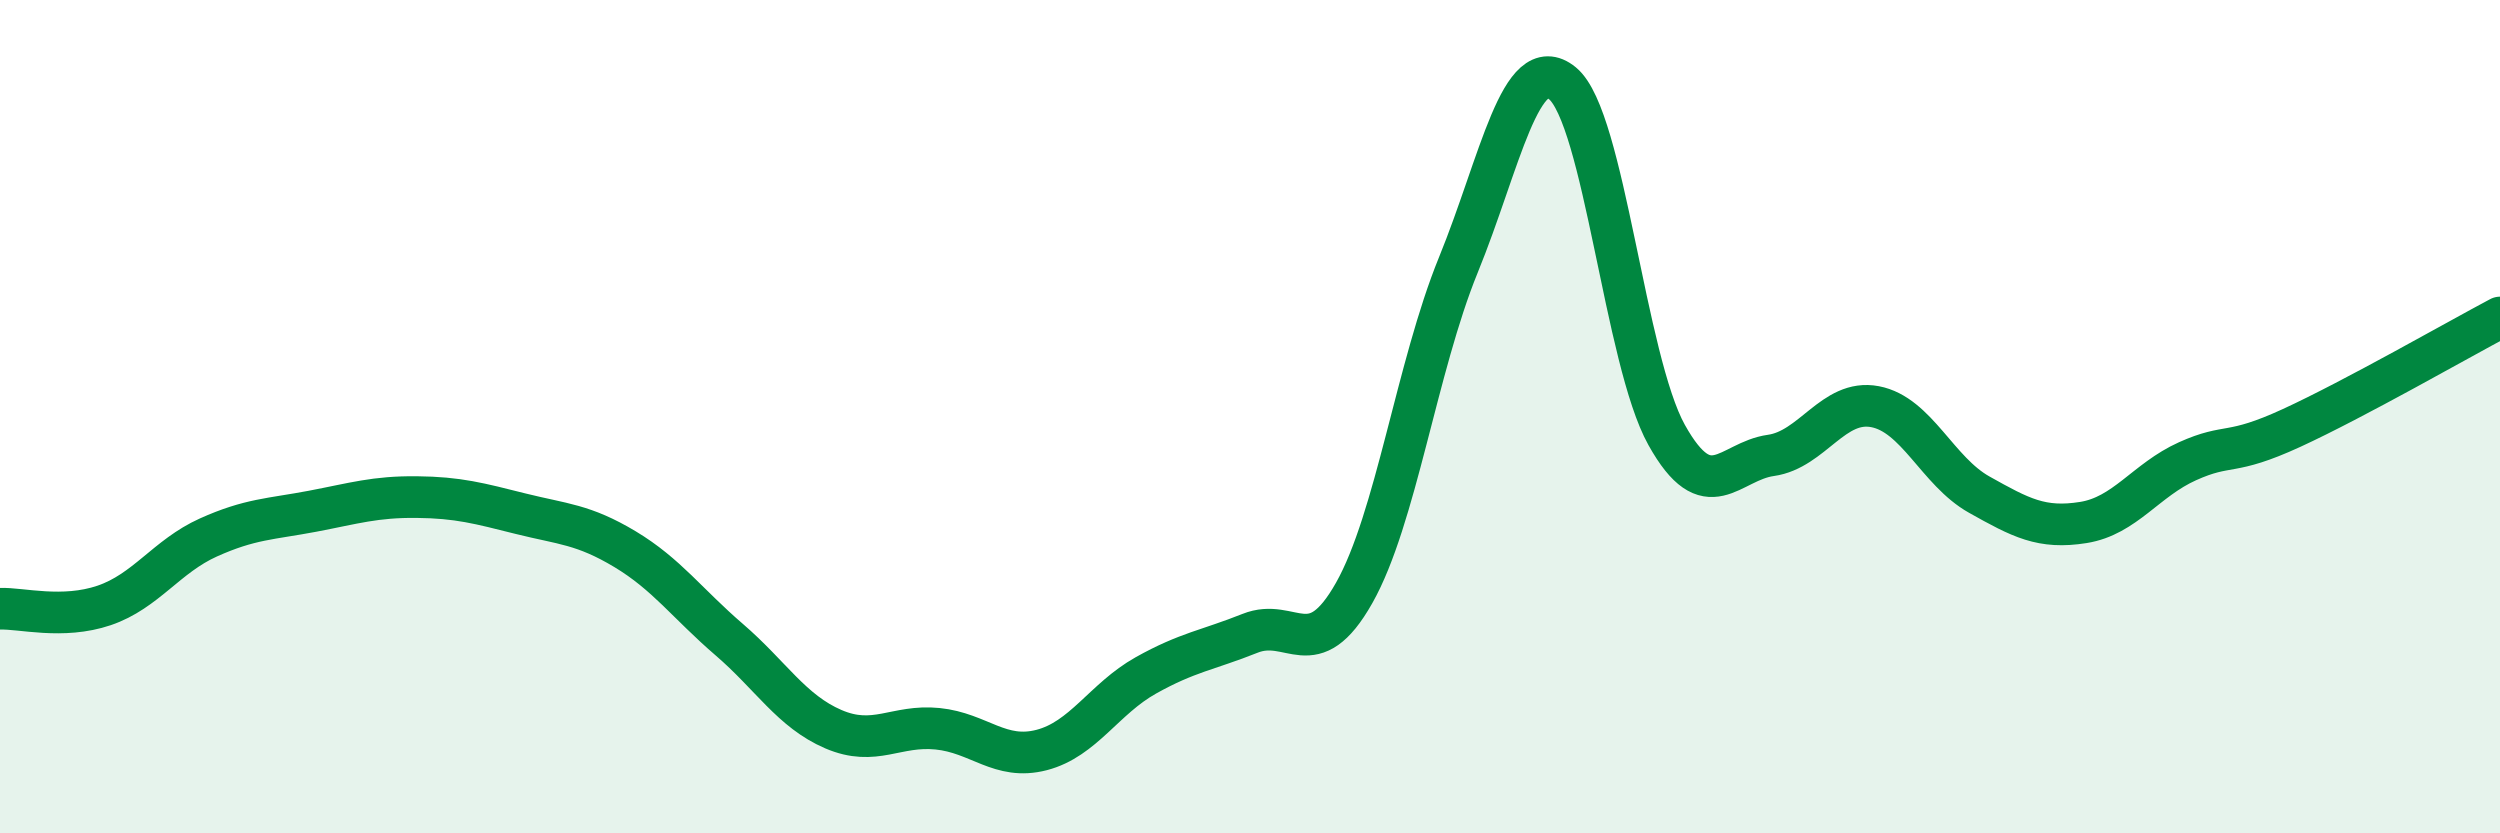 
    <svg width="60" height="20" viewBox="0 0 60 20" xmlns="http://www.w3.org/2000/svg">
      <path
        d="M 0,14.61 C 0.5,14.59 1.5,14.87 2.5,14.53 C 3.5,14.19 4,13.35 5,12.9 C 6,12.45 6.5,12.46 7.5,12.27 C 8.5,12.08 9,11.92 10,11.93 C 11,11.94 11.5,12.08 12.5,12.33 C 13.5,12.58 14,12.58 15,13.18 C 16,13.78 16.5,14.49 17.5,15.35 C 18.5,16.21 19,17.07 20,17.5 C 21,17.93 21.5,17.39 22.5,17.49 C 23.5,17.59 24,18.26 25,18 C 26,17.74 26.5,16.77 27.5,16.21 C 28.5,15.65 29,15.6 30,15.2 C 31,14.8 31.5,16 32.5,14.23 C 33.5,12.46 34,8.81 35,6.36 C 36,3.91 36.5,1.18 37.5,2 C 38.5,2.82 39,8.65 40,10.44 C 41,12.23 41.5,11.07 42.5,10.93 C 43.5,10.79 44,9.57 45,9.76 C 46,9.95 46.5,11.31 47.5,11.87 C 48.5,12.43 49,12.7 50,12.54 C 51,12.38 51.5,11.52 52.5,11.07 C 53.5,10.62 53.5,10.96 55,10.27 C 56.5,9.58 59,8.15 60,7.62L60 20L0 20Z"
        fill="#008740"
        opacity="0.1"
        stroke-linecap="round"
        stroke-linejoin="round"
      />
      <path
        d="M 0,14.61 C 0.5,14.59 1.5,14.87 2.5,14.53 C 3.5,14.19 4,13.35 5,12.9 C 6,12.45 6.5,12.46 7.5,12.27 C 8.5,12.08 9,11.92 10,11.93 C 11,11.94 11.5,12.08 12.5,12.33 C 13.5,12.58 14,12.58 15,13.18 C 16,13.78 16.5,14.49 17.5,15.35 C 18.5,16.21 19,17.07 20,17.5 C 21,17.93 21.5,17.39 22.5,17.49 C 23.5,17.59 24,18.26 25,18 C 26,17.74 26.5,16.77 27.5,16.21 C 28.5,15.65 29,15.6 30,15.2 C 31,14.8 31.5,16 32.5,14.23 C 33.5,12.46 34,8.81 35,6.36 C 36,3.91 36.5,1.18 37.5,2 C 38.5,2.82 39,8.65 40,10.44 C 41,12.23 41.5,11.07 42.5,10.93 C 43.5,10.79 44,9.57 45,9.76 C 46,9.95 46.5,11.31 47.5,11.87 C 48.5,12.43 49,12.7 50,12.54 C 51,12.38 51.5,11.52 52.5,11.07 C 53.5,10.62 53.5,10.96 55,10.27 C 56.5,9.58 59,8.15 60,7.62"
        stroke="#008740"
        stroke-width="1"
        fill="none"
        stroke-linecap="round"
        stroke-linejoin="round"
      />
    </svg>
  